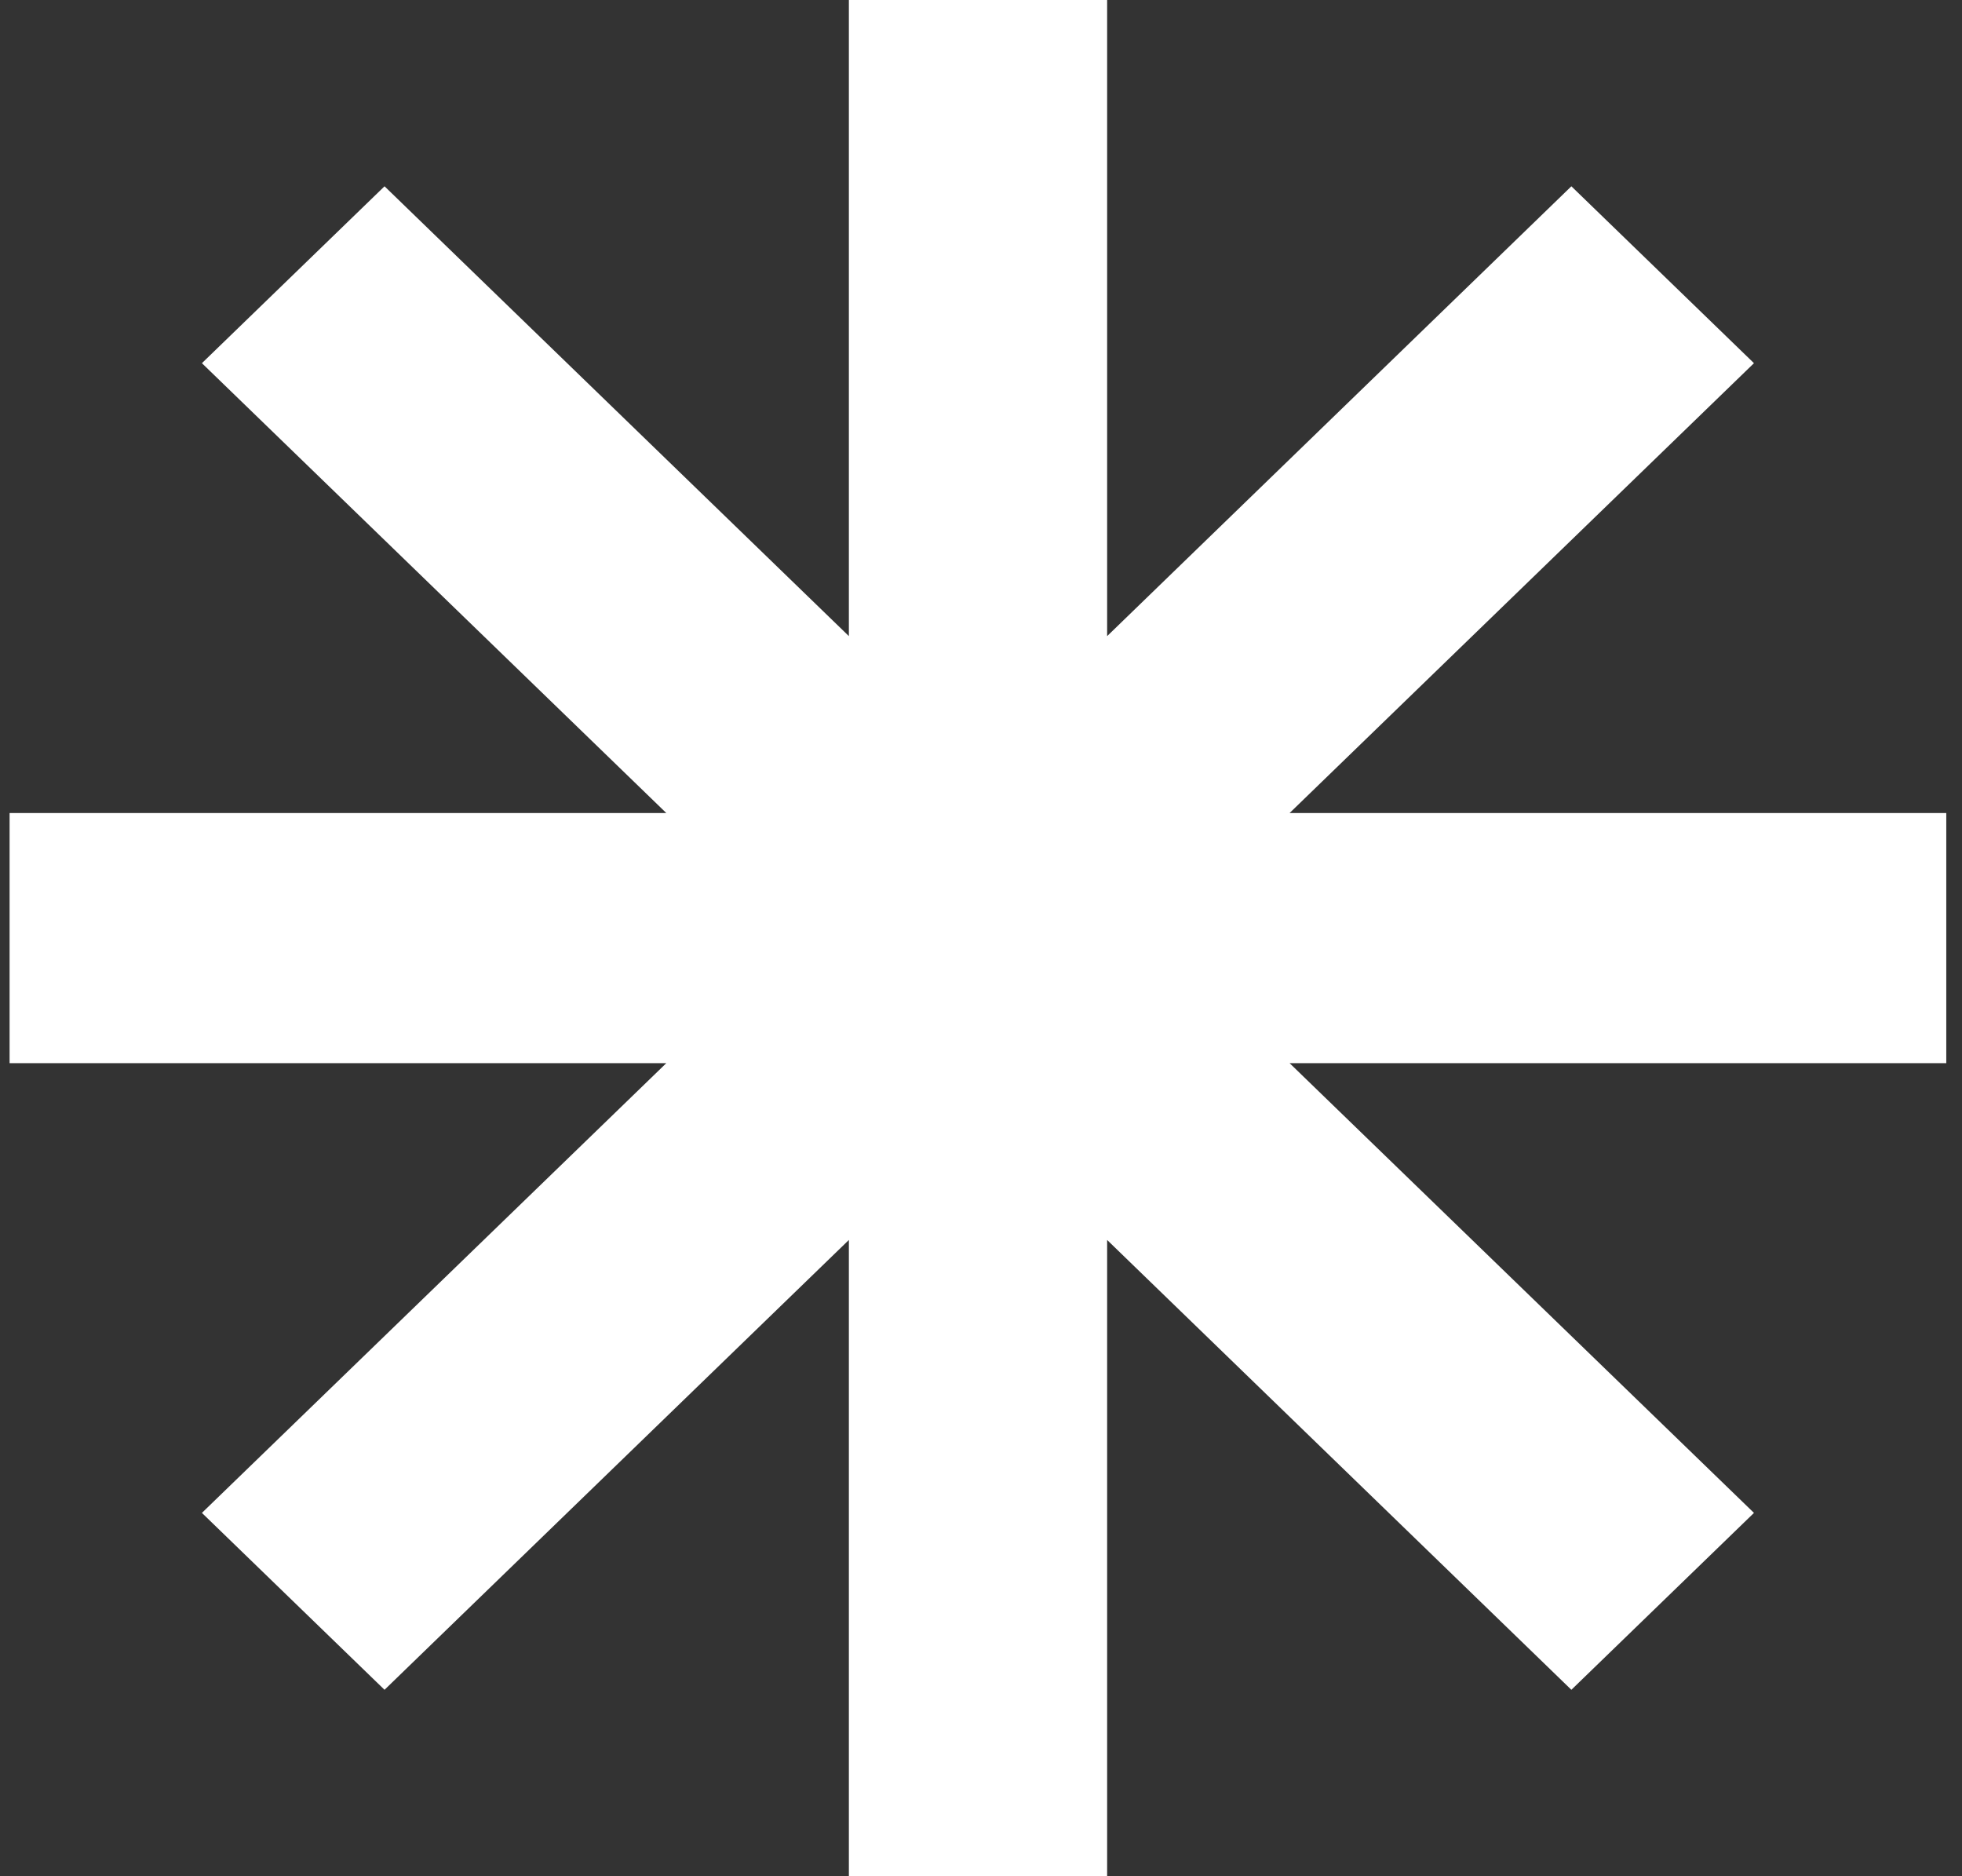 <svg width="91" height="87" viewBox="0 0 91 87" fill="none" xmlns="http://www.w3.org/2000/svg">
<rect x="0" y="0" width="91" height="87" fill="#333333" stroke="none"/>
<g clip-path="url(#clip0_4839_354)">
<path d="M90.271 37.702H59.814L81.351 16.842L72.882 8.639L51.35 29.499V0H39.372V29.499L17.835 8.639L9.365 16.842L30.903 37.702H0.445V49.303H30.903L9.365 70.158L17.835 78.361L39.372 57.501V87H51.35V57.501L72.882 78.361L81.351 70.158L59.814 49.303H90.271V37.702Z" fill="white"/>
</g>
<defs>
<clipPath id="clip0_4839_354">
<rect width="89.826" height="87" fill="white" transform="translate(0.445)"/>
</clipPath>
</defs>
</svg>
